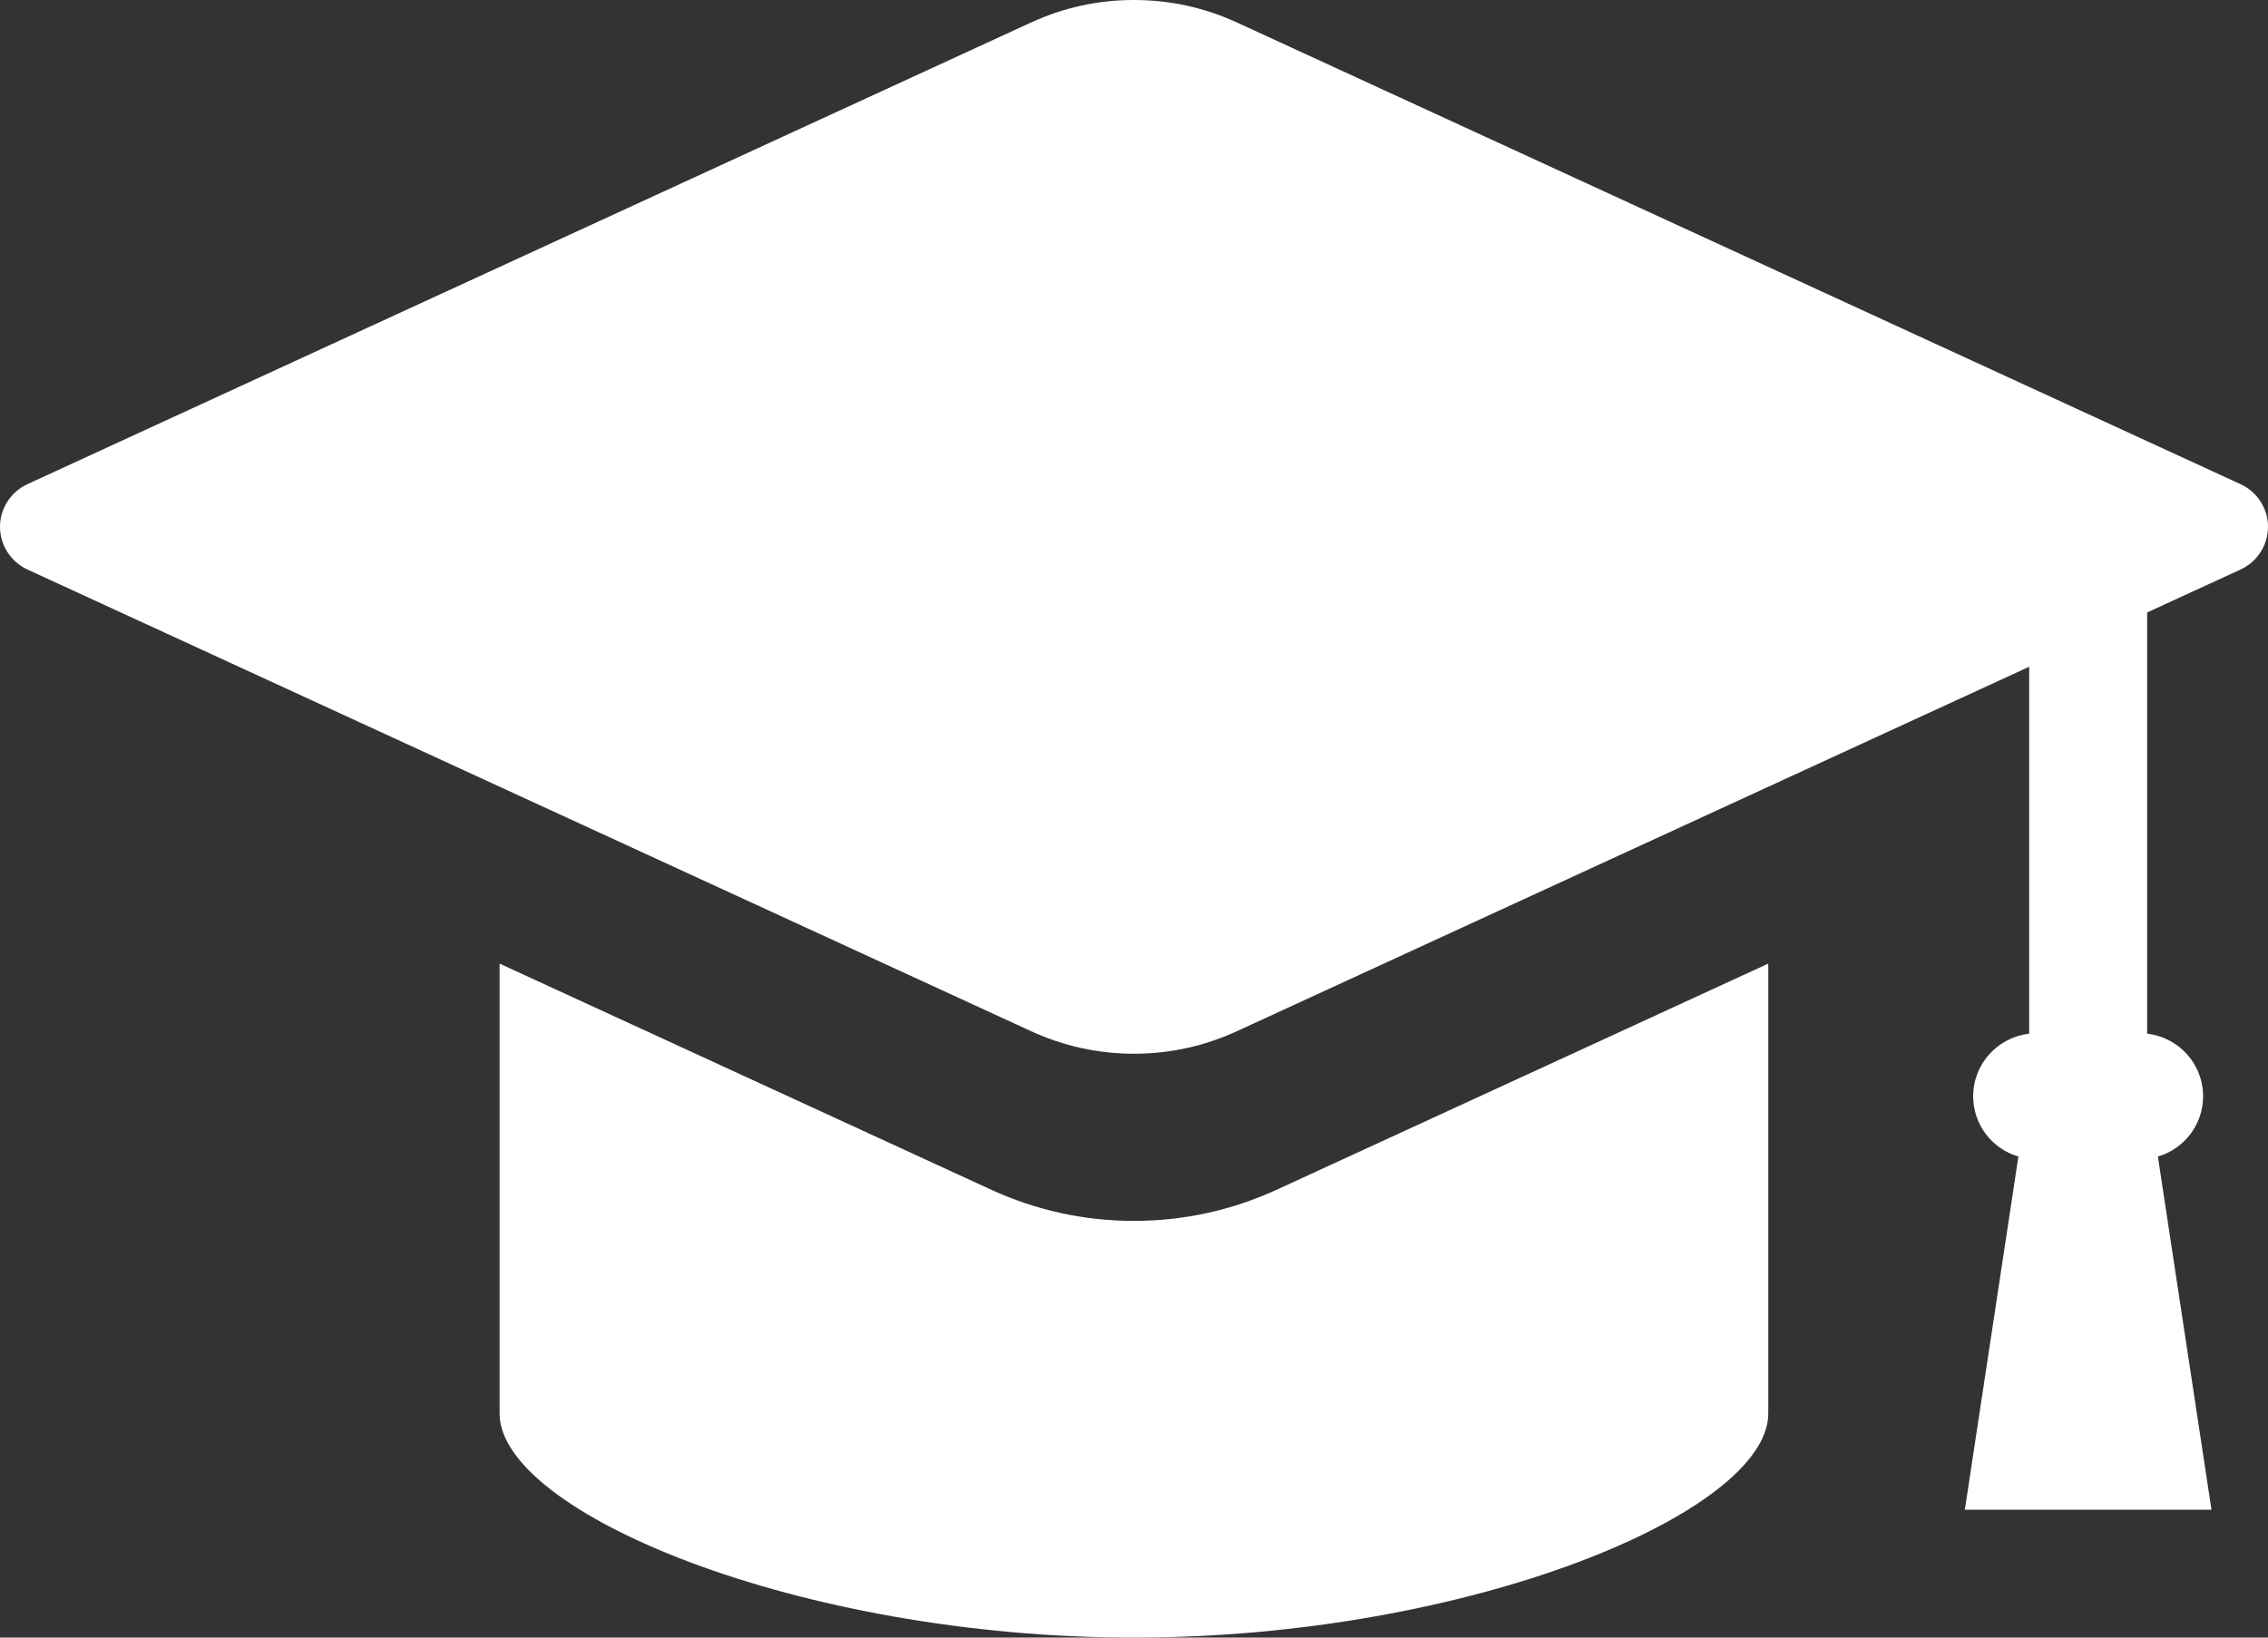 <svg width="36" height="26" viewBox="0 0 36 26" fill="none" xmlns="http://www.w3.org/2000/svg">
<rect x="0" y="0" width="36" height="26" fill="#333333" stroke="none"/>
<path d="M35.566 7.688L19.636 0.358C19.119 0.12 18.569 0 18 0C17.431 0 16.881 0.12 16.364 0.358L0.433 7.688C0.17 7.81 0 8.075 0 8.364C0 8.654 0.17 8.919 0.433 9.041L16.364 16.371C16.881 16.609 17.431 16.73 18 16.73C18.569 16.73 19.119 16.609 19.636 16.371L32.209 10.586V16.412C31.71 16.468 31.32 16.892 31.32 17.405C31.32 17.852 31.616 18.239 32.038 18.362L31.188 23.97H35.103L34.252 18.362C34.674 18.239 34.97 17.852 34.97 17.405C34.97 16.892 34.581 16.468 34.082 16.412V9.724L35.567 9.041C35.83 8.919 36 8.654 36 8.364C36 8.075 35.83 7.81 35.566 7.688Z" fill="white"/>
<path d="M17.999 19.384C17.208 19.384 16.442 19.216 15.722 18.884L7.93 15.299V22.442C7.93 24.01 12.671 26 17.999 26C23.327 26 28.068 24.01 28.068 22.442V15.299L20.276 18.884C19.556 19.216 18.79 19.384 17.999 19.384Z" fill="white"/>
</svg>
